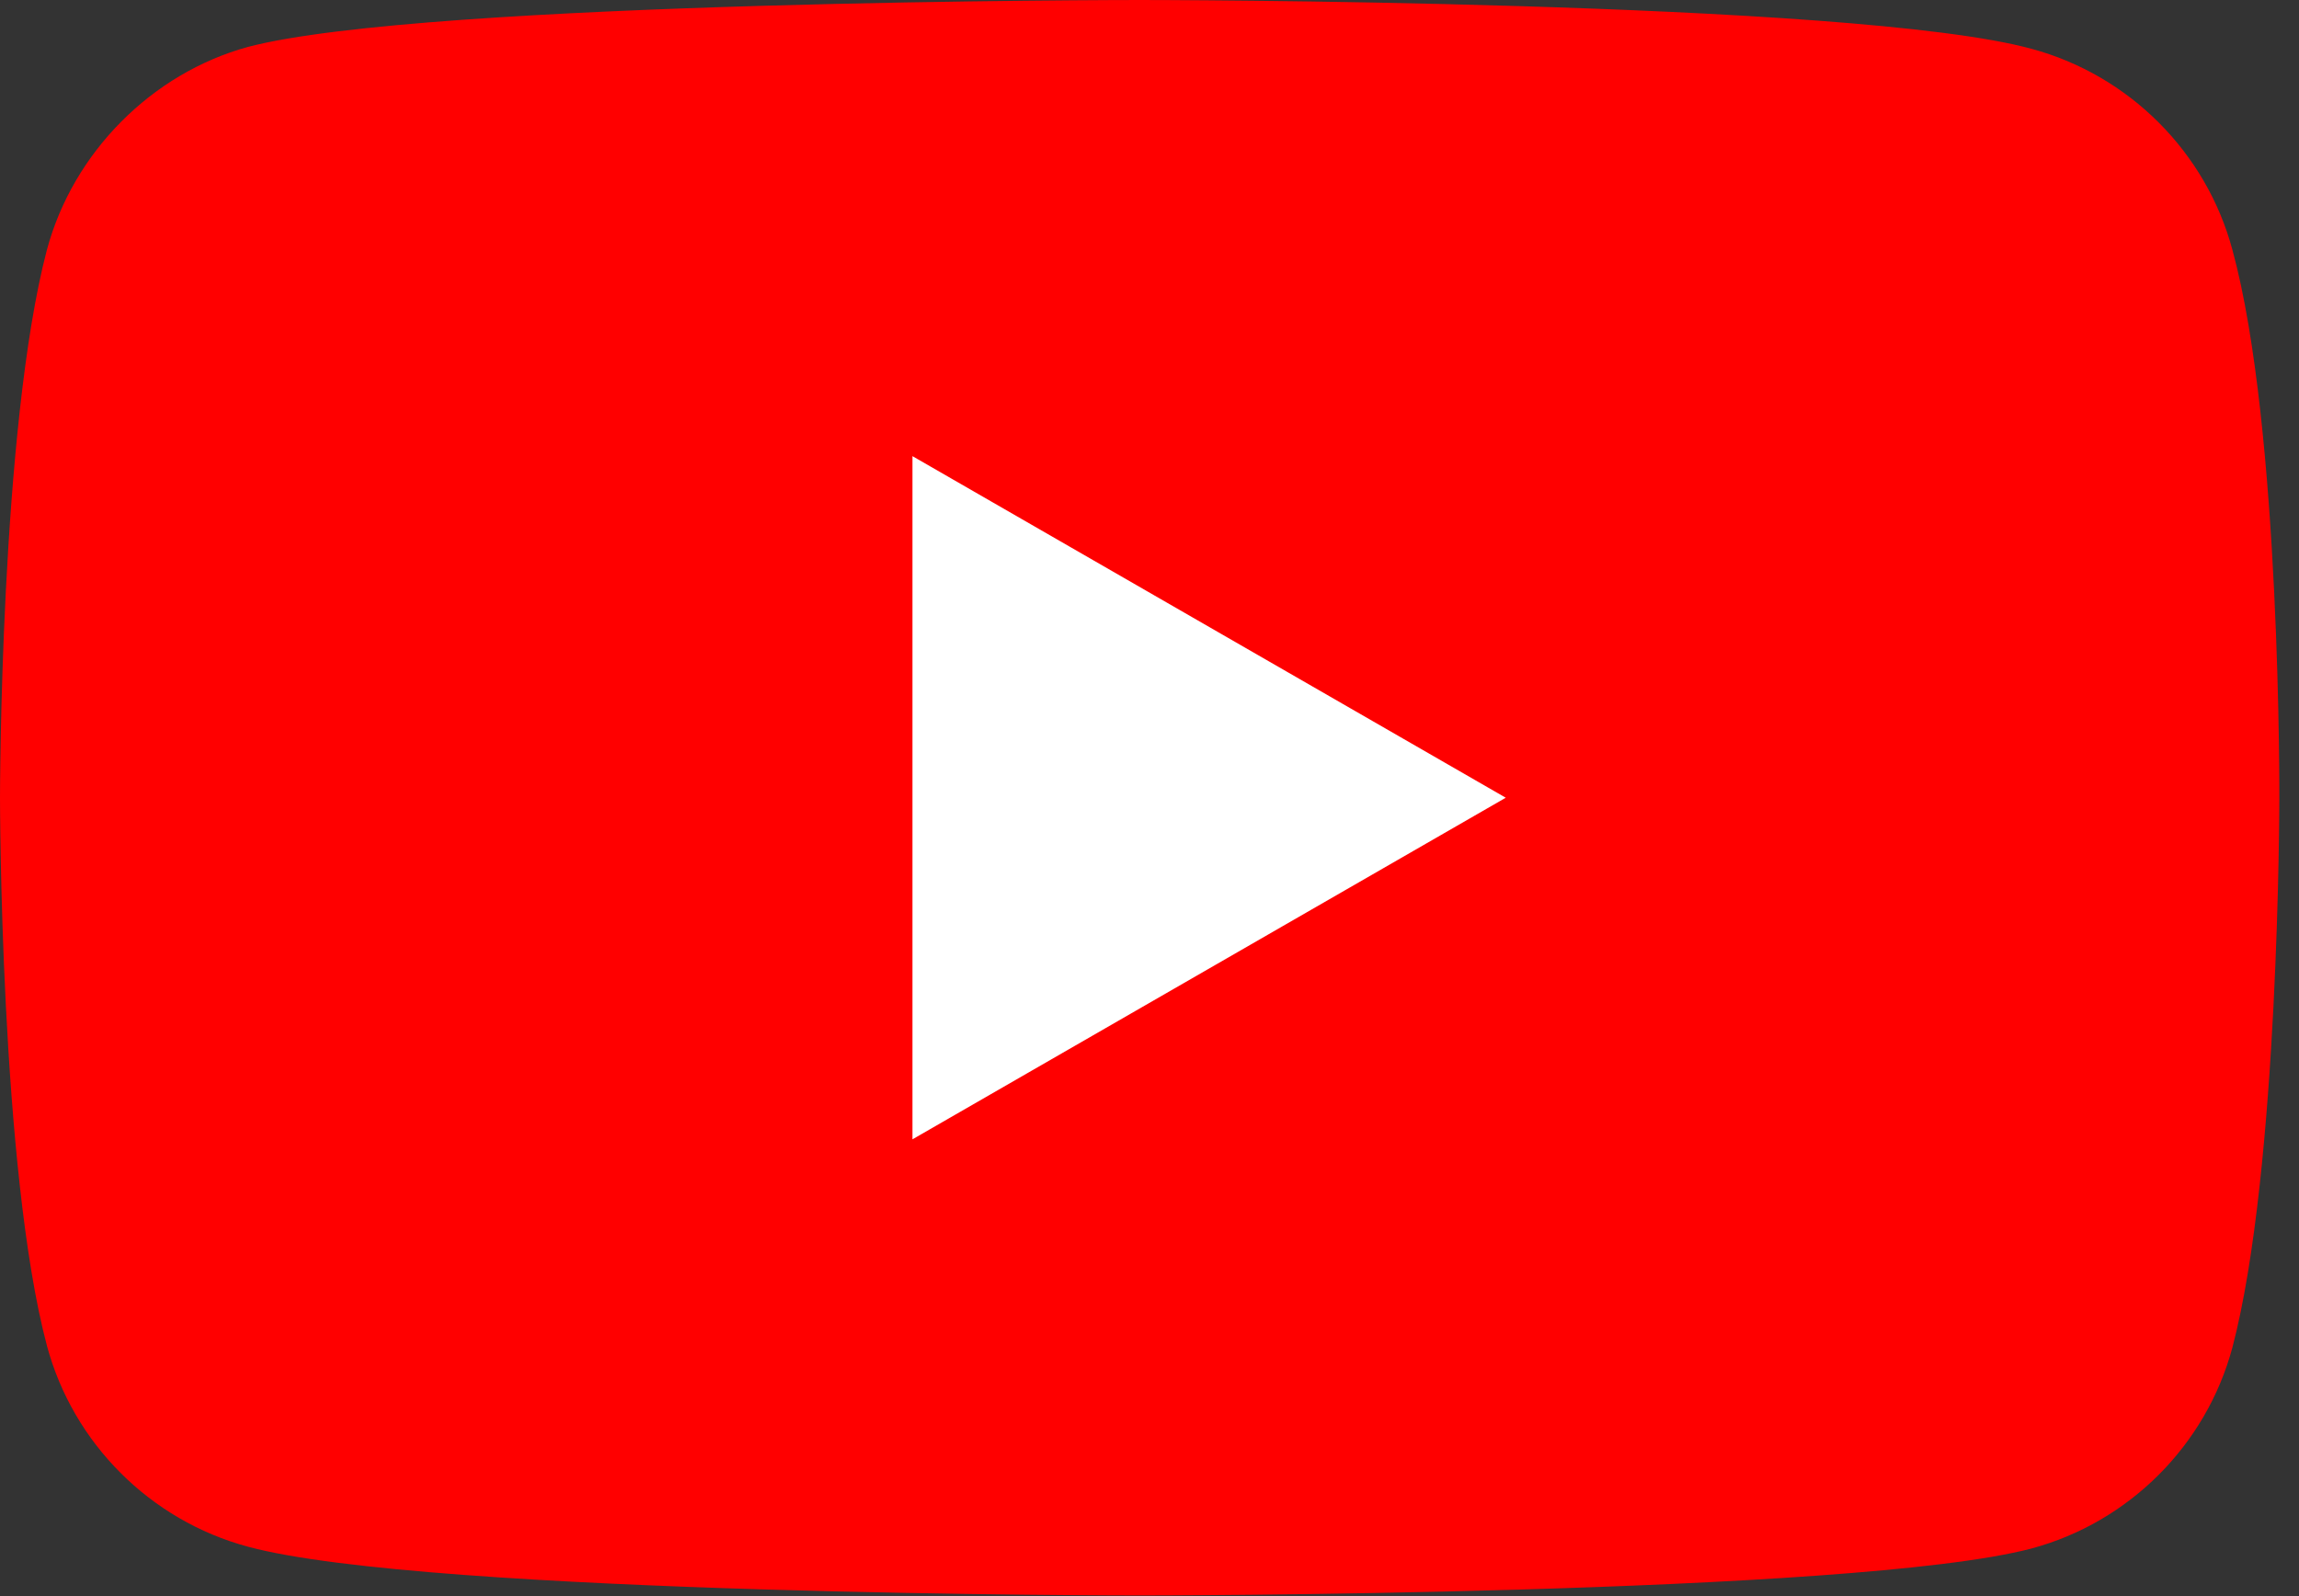 <?xml version="1.0" encoding="UTF-8" standalone="no"?>
<!DOCTYPE svg PUBLIC "-//W3C//DTD SVG 1.1//EN" "http://www.w3.org/Graphics/SVG/1.1/DTD/svg11.dtd">
<svg width="100%" height="100%" viewBox="0 0 72 50" version="1.1" xmlns="http://www.w3.org/2000/svg" xmlns:xlink="http://www.w3.org/1999/xlink" xml:space="preserve" xmlns:serif="http://www.serif.com/" style="fill-rule:evenodd;clip-rule:evenodd;stroke-linejoin:round;stroke-miterlimit:2;">
    <rect x="0" y="0" width="72" height="50" fill="#333333" stroke="none"/>
    <g transform="matrix(0.588,0,0,0.588,0,0)">
        <g transform="matrix(2.056,0,0,2.225,-68.055,17.3)">
            <rect x="51.57" y="1.649" width="23.285" height="18.997" style="fill:white;"/>
        </g>
    </g>
    <g transform="matrix(0.588,0,0,0.588,0,0)">
        <g id="path7" transform="matrix(1.7,0,0,1.7,0,0)">
            <path d="M35.705,0C35.705,0 13.354,0 7.766,1.471C4.766,2.294 2.294,4.765 1.471,7.824C0,13.412 -0,25 0,25C0,25 0,36.646 1.471,42.176C2.294,45.235 4.707,47.647 7.766,48.471C13.413,50 35.705,50 35.705,50C35.705,50 58.058,50 63.646,48.529C66.705,47.706 69.118,45.293 69.941,42.234C71.412,36.646 71.412,25.059 71.412,25.059C71.412,25.059 71.471,13.412 69.941,7.824C69.118,4.765 66.705,2.353 63.646,1.529C58.058,-0 35.705,0 35.705,0ZM28.588,14.295L47.176,25L28.588,35.705L28.588,14.295Z" style="fill:rgb(255,0,0);fill-rule:nonzero;"/>
        </g>
    </g>
</svg>
